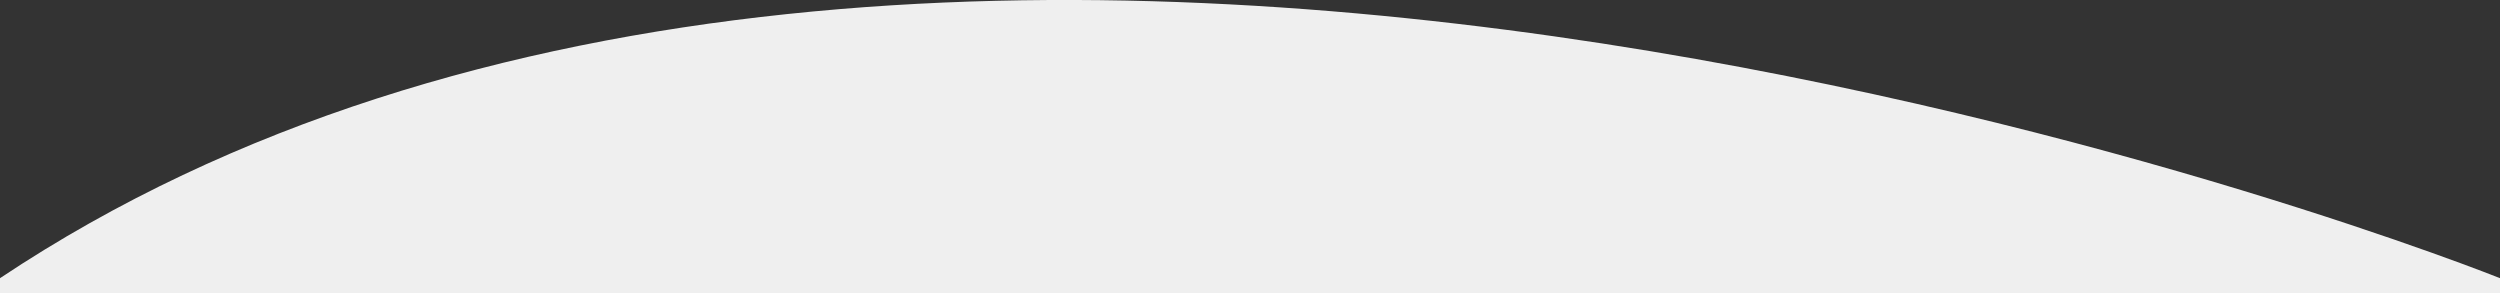 <svg xmlns="http://www.w3.org/2000/svg" viewBox="0 0 556.12 65.23">
  <rect x="0" y="0" width="556.12" height="65.23" fill="#333333" stroke="none"/>
  <defs>
    <style>
      .cls-1 {
        fill: #efefef;
      }
    </style>
  </defs>
  <title>Layer 2 sssss</title>
  <g id="Layer_2" data-name="Layer 2">
    <g id="Layer_1-2" data-name="Layer 1">
      <g id="Layer_2-2" data-name="Layer 2">
        <g id="Layer_1-2-2" data-name="Layer 1-2">
          <path class="cls-1" d="M556.12,65.23H0V61.88c208.88-139.24,556.12,0,556.12,0Z"/>
        </g>
      </g>
    </g>
  </g>
</svg>
